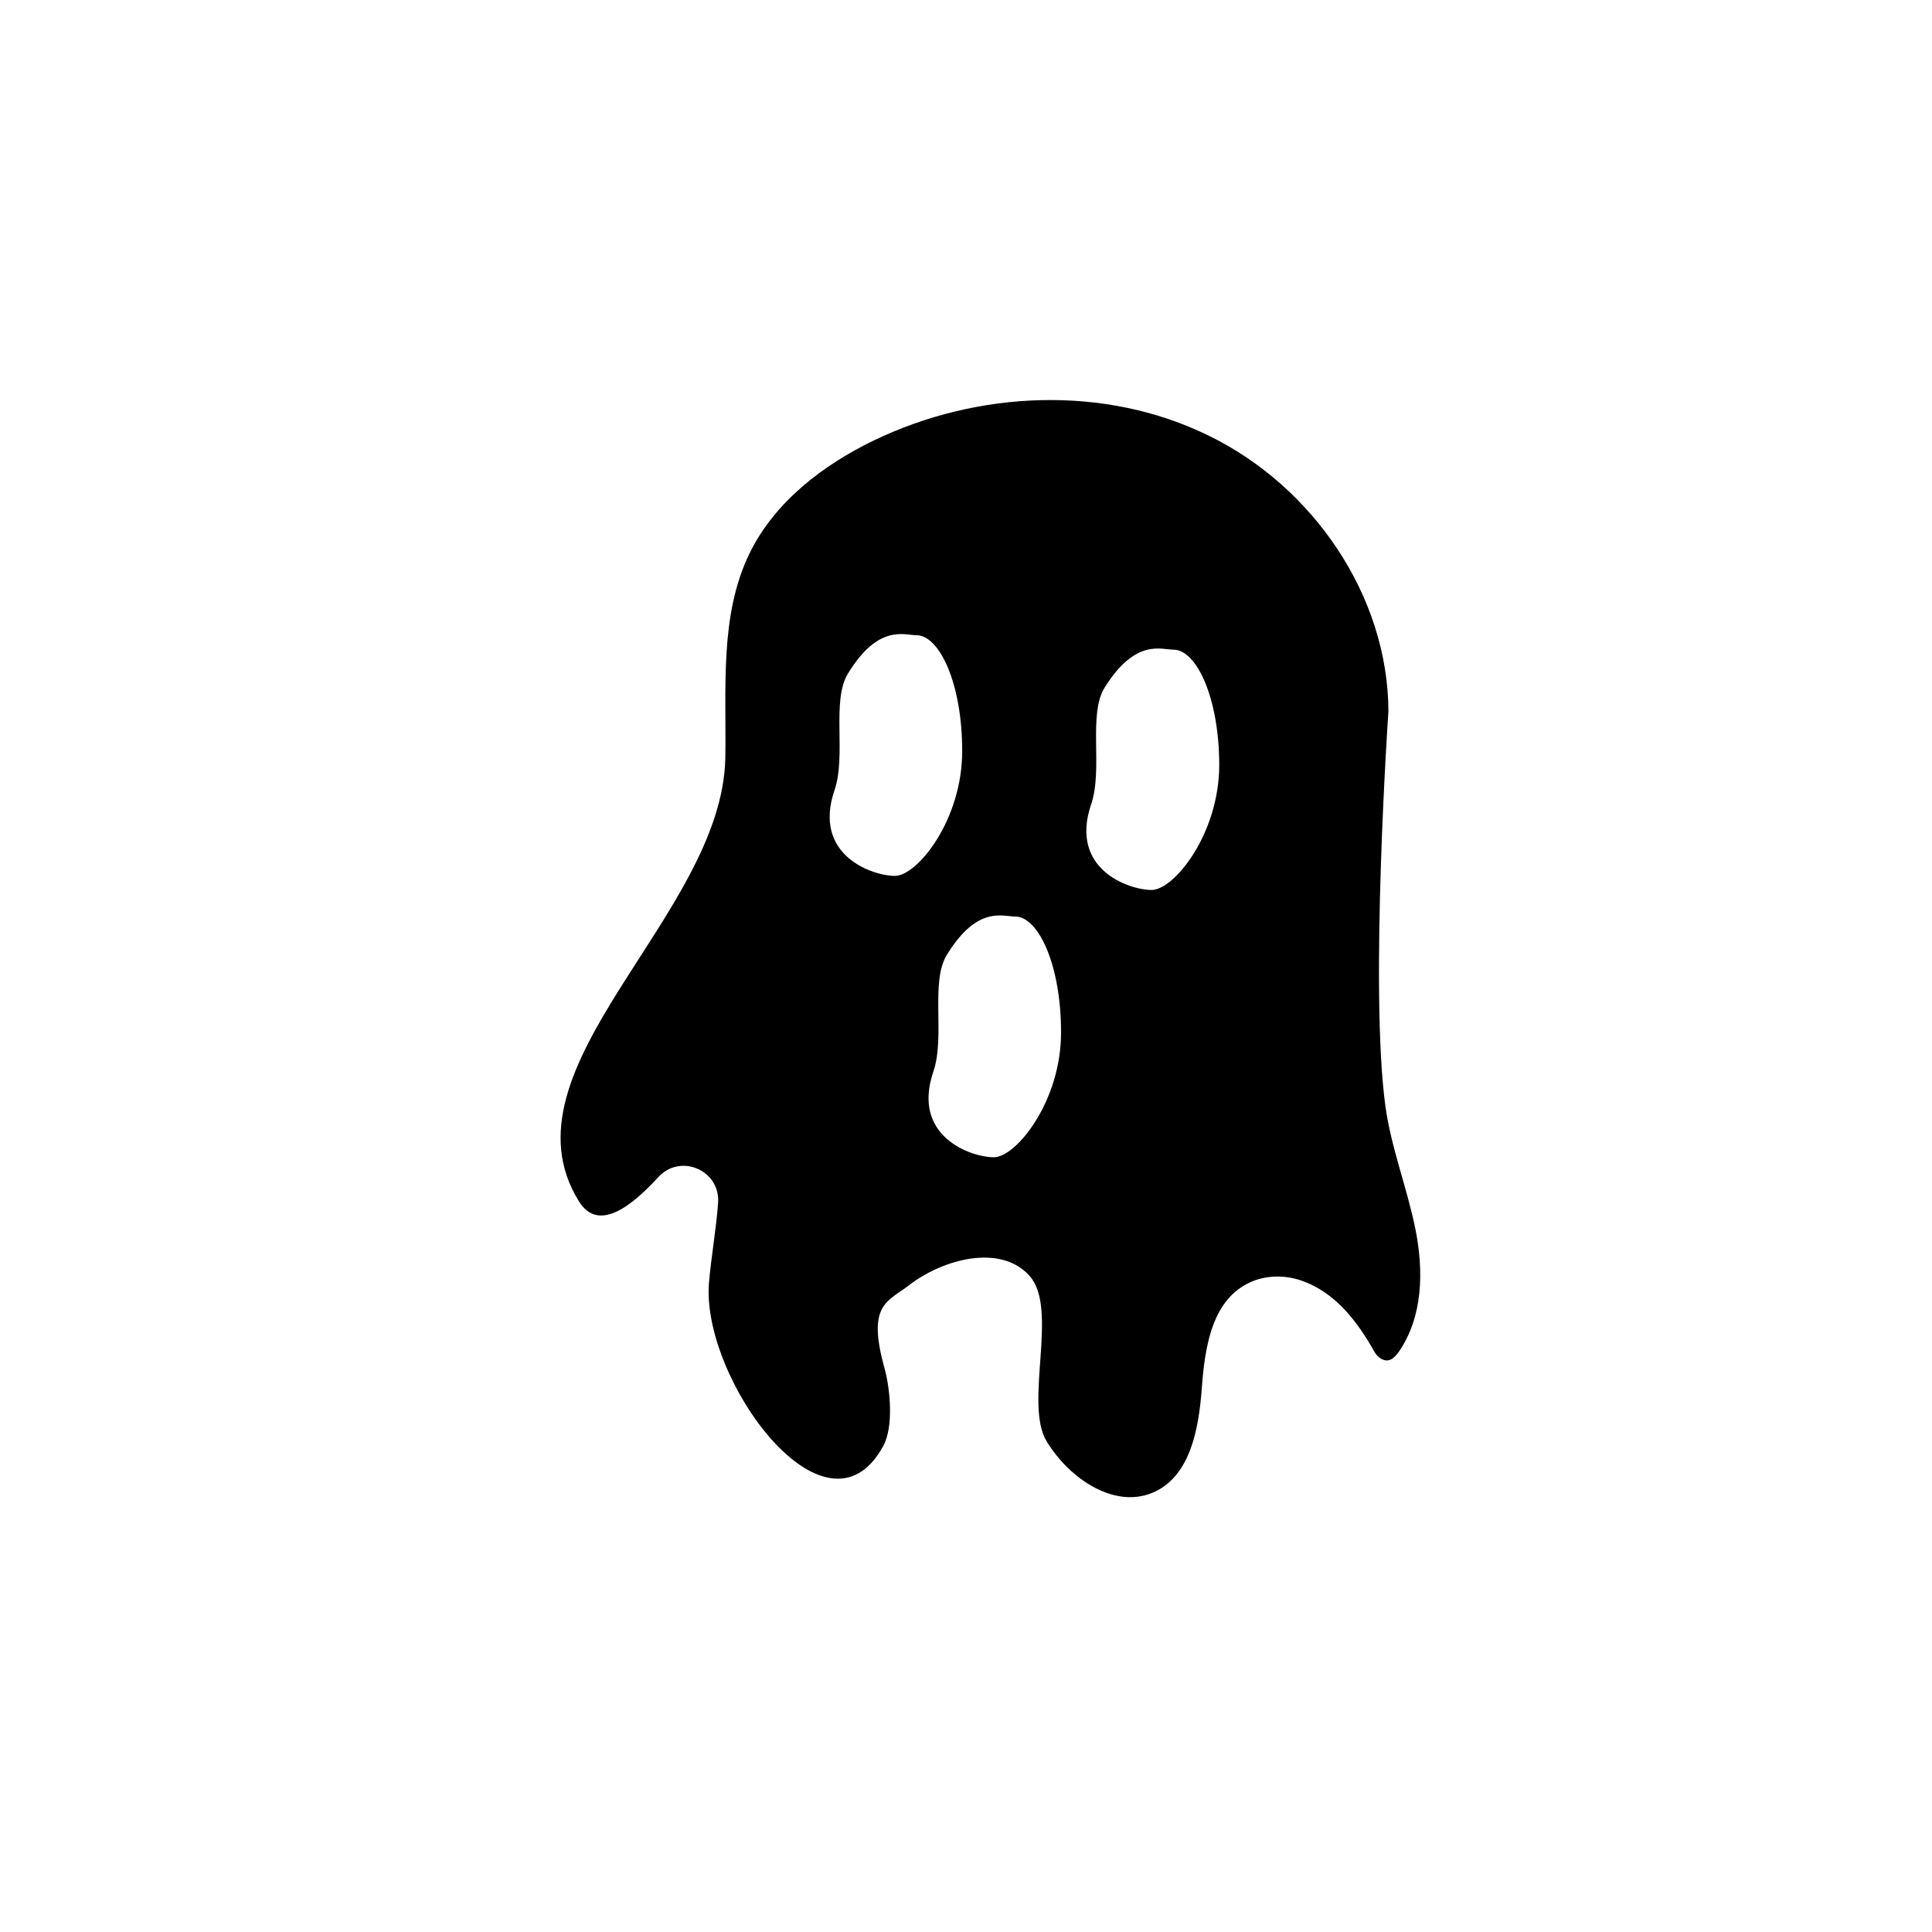 <?xml version="1.0" encoding="UTF-8"?>
<!-- The Best Svg Icon site in the world: iconSvg.co, Visit us! https://iconsvg.co -->
<svg fill="#000000" width="800px" height="800px" version="1.1" viewBox="144 144 512 512" xmlns="http://www.w3.org/2000/svg">
 <path d="m519.1 469.73c-2.215-10.984-6.449-21.562-7.961-32.648-4.231-31.035 0.805-104.59 0.805-104.59-0.102-30.633-20.051-59.652-47.66-73.051-27.508-13.504-61.164-11.992-88.77 1.309-13.504 6.551-26.098 16.223-32.746 29.625-8.16 16.523-6.246 35.973-6.551 54.41-0.707 41.918-60.859 82.02-38.793 117.59 4.938 7.961 13.301 2.016 21.059-6.449 5.844-6.348 16.426-1.812 15.82 6.852-0.504 6.953-1.812 14.105-2.418 21.16-2.117 25.492 31.035 70.938 46.148 43.328 2.82-5.039 1.914-15.012 0.402-20.555-4.734-17.027 0.605-17.633 6.551-22.168 8.867-6.852 24.285-11.082 31.941-2.316s-1.613 33.754 4.434 43.73 18.34 18.34 28.816 13.301c9.371-4.535 11.488-16.727 12.293-27.105 0.805-11.082 2.621-24.184 13.504-28.617 4.031-1.613 8.664-1.613 12.797-0.203 9.168 3.125 15.012 10.984 19.547 19.043 0.402 0.707 1.008 1.309 1.715 1.715 2.117 1.211 3.527-0.301 4.637-1.812 6.445-9.273 6.648-21.465 4.43-32.547zm-137.94-93.609c-5.945 0-21.867-5.441-16.02-22.672 3.223-9.371-0.906-23.781 3.629-31.035 8.059-13.098 14.809-10.074 18.133-10.074 5.945 0 12.09 12.496 12.09 30.73 0.004 18.238-11.887 33.051-17.832 33.051zm26.199 74.566c-5.945 0-21.867-5.441-16.02-22.672 3.223-9.371-0.906-23.781 3.629-31.035 8.055-13.102 14.809-10.078 18.133-10.078 5.945 0 12.09 12.496 12.09 30.73 0 18.242-11.887 33.055-17.832 33.055zm41.816-70.836c-5.945 0-21.867-5.441-16.02-22.672 3.223-9.371-0.906-23.879 3.629-31.035 8.16-13 14.914-9.977 18.238-9.977 5.945 0 12.09 12.496 12.09 30.73-0.105 18.242-11.992 32.953-17.938 32.953z"/>
</svg>
